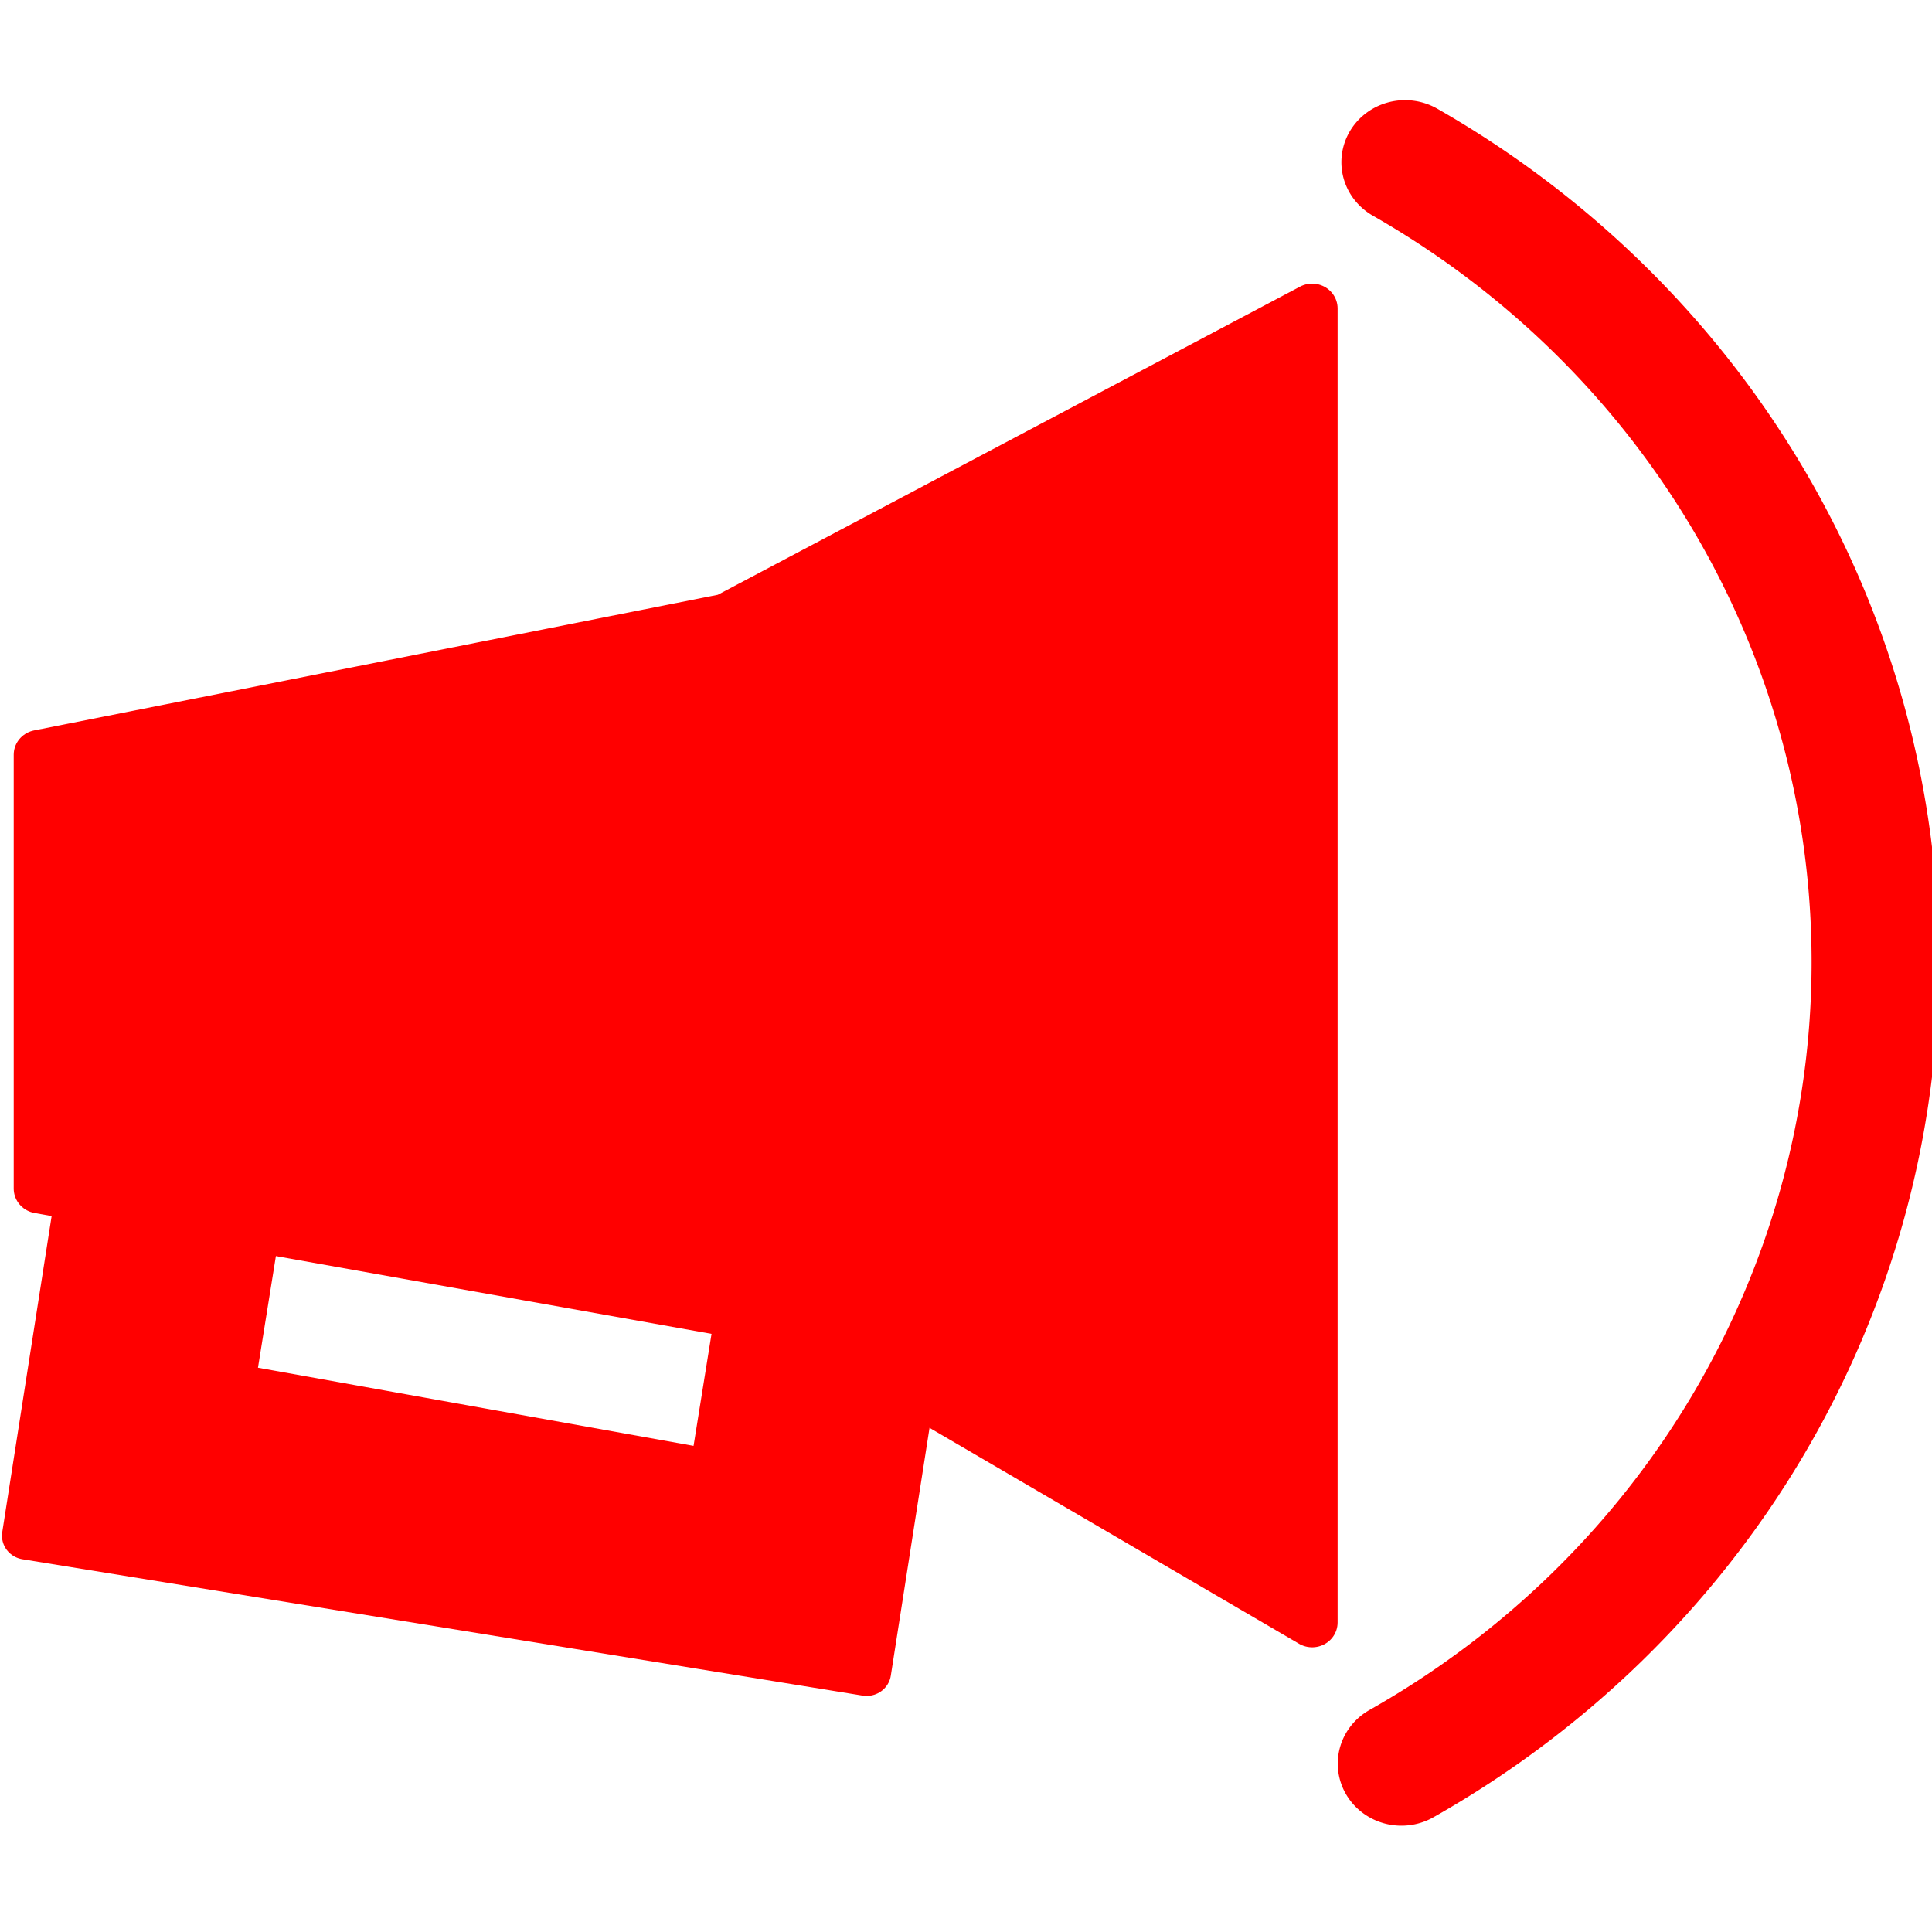 <svg xmlns="http://www.w3.org/2000/svg" viewBox="0 0 180 180"><g style="fill:red;stroke:red;stroke-opacity:1"><path d="m25 73 54-11 46-25v106l-40-24-60-11z" style="fill:red;fill-opacity:1;stroke:red;stroke-width:4;stroke-linecap:round;stroke-linejoin:round;stroke-dasharray:none;stroke-opacity:1" transform="matrix(1.186 0 0 1.155 -26 -14)"/><path d="m32 90 13 2-5 32 38 7 5-32 14 2-7 46-66-11 7-46z" style="fill:red;fill-opacity:1;stroke:red;stroke-width:3.845;stroke-linecap:round;stroke-linejoin:round;stroke-dasharray:none;stroke-opacity:1" transform="matrix(1.186 0 0 1.155 -26 -14)"/></g><path d="M180-7a57 57 0 0 1-17 97" style="fill:none;fill-rule:evenodd;stroke:red;stroke-width:7.628;stroke-linecap:round;stroke-dasharray:none;stroke-opacity:1" transform="matrix(1.532 -.258 .265 1.493 -143 72)"/></svg>